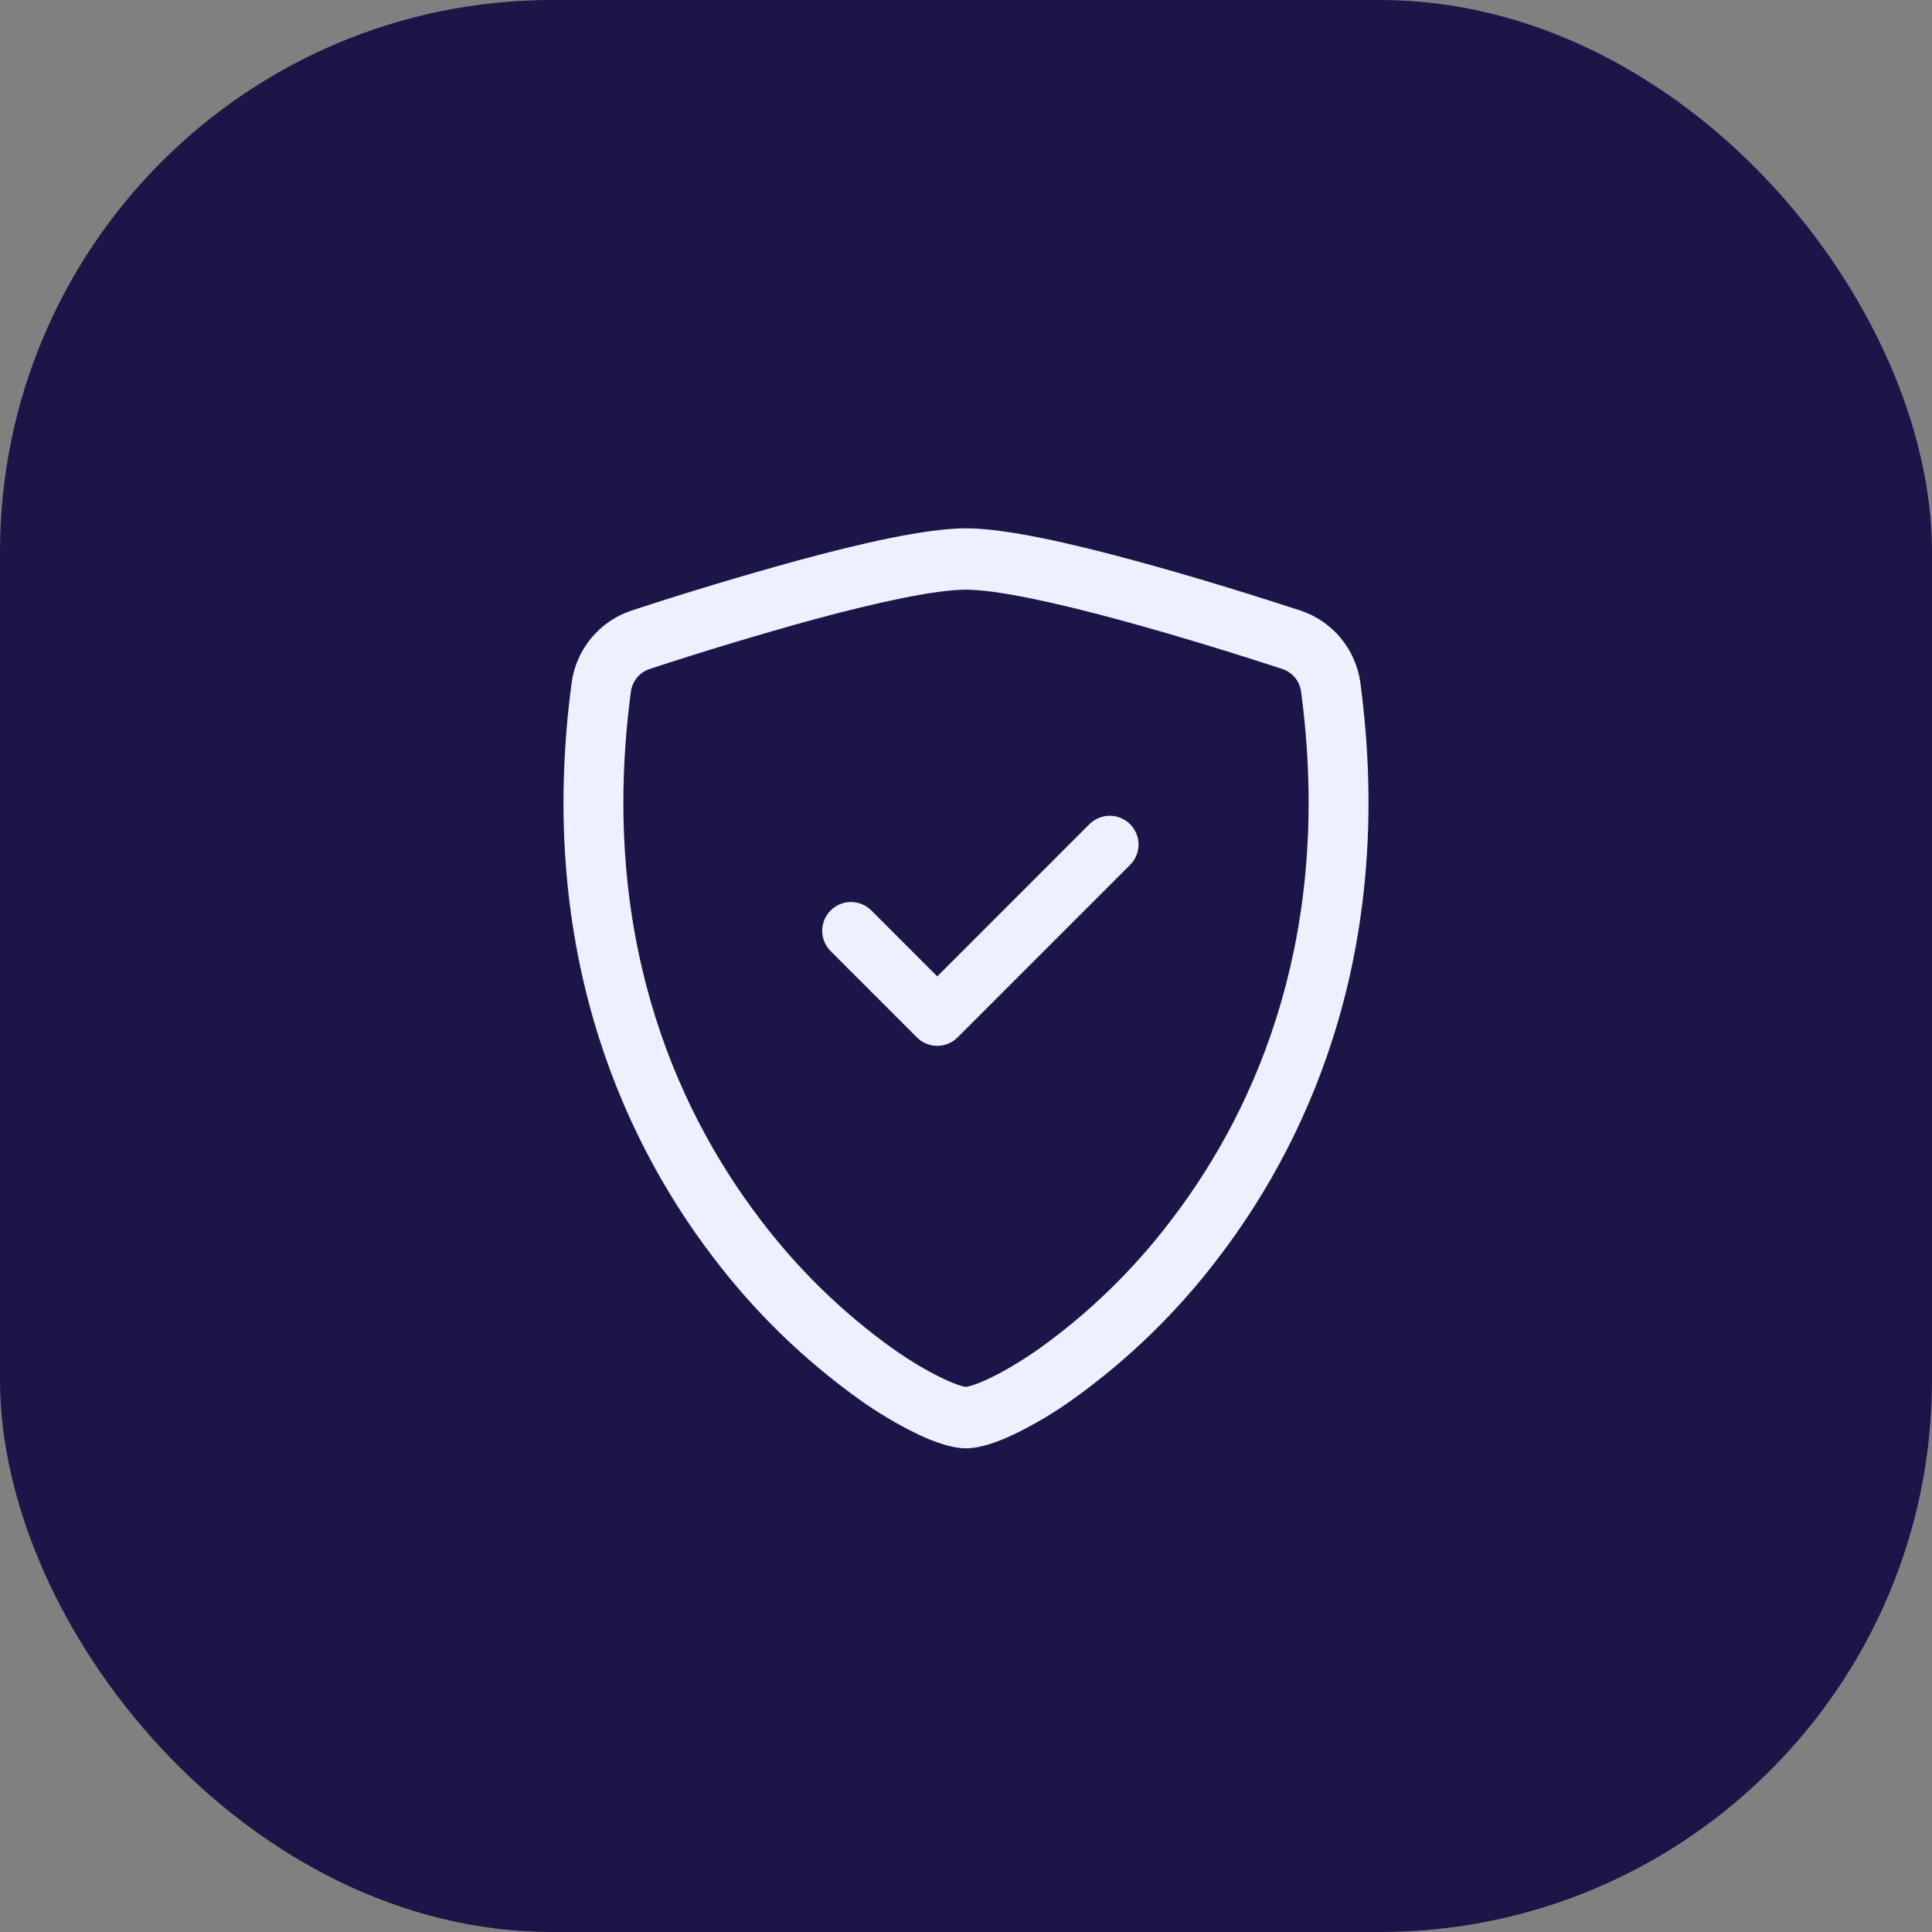 <svg xmlns="http://www.w3.org/2000/svg" width="42" height="42" viewBox="0 0 42 42" fill="none"><rect x="0" y="0" width="42" height="42" fill="#808080" stroke="none"/><rect width="42" height="42" rx="12" fill="#1B1548"></rect><g clip-path="url(#clip0_3354_1068)"><path d="M17.672 13.472C16.482 13.8 15.3 14.157 14.126 14.542C14.019 14.577 13.924 14.641 13.851 14.727C13.779 14.813 13.732 14.918 13.716 15.03C13.024 20.226 14.624 24.017 16.532 26.515C17.34 27.583 18.304 28.524 19.391 29.306C19.824 29.611 20.206 29.831 20.508 29.972C20.657 30.043 20.78 30.092 20.874 30.12C20.915 30.133 20.957 30.143 21 30.151C21.042 30.143 21.084 30.132 21.125 30.12C21.22 30.091 21.343 30.042 21.492 29.972C21.793 29.831 22.176 29.61 22.609 29.306C23.696 28.524 24.66 27.583 25.468 26.515C27.376 24.019 28.976 20.226 28.284 15.03C28.268 14.918 28.221 14.813 28.149 14.727C28.076 14.641 27.981 14.577 27.874 14.542C27.06 14.276 25.686 13.842 24.328 13.474C22.94 13.097 21.664 12.819 21 12.819C20.337 12.819 19.06 13.096 17.672 13.472ZM17.34 12.185C18.696 11.816 20.137 11.485 21 11.485C21.863 11.485 23.304 11.816 24.66 12.185C26.047 12.56 27.446 13.004 28.269 13.272C28.613 13.386 28.918 13.594 29.148 13.873C29.379 14.152 29.527 14.491 29.574 14.85C30.319 20.446 28.59 24.594 26.492 27.337C25.603 28.511 24.542 29.544 23.346 30.404C22.933 30.702 22.495 30.963 22.036 31.185C21.686 31.35 21.31 31.485 21 31.485C20.69 31.485 20.315 31.35 19.964 31.185C19.505 30.963 19.067 30.702 18.654 30.404C17.458 29.544 16.397 28.511 15.508 27.337C13.41 24.594 11.681 20.446 12.426 14.85C12.473 14.491 12.621 14.152 12.852 13.873C13.082 13.594 13.387 13.386 13.731 13.272C14.925 12.881 16.129 12.518 17.34 12.185Z" fill="#EDF0FF"></path><path d="M24.567 17.917C24.626 17.975 24.672 18.044 24.703 18.12C24.735 18.196 24.751 18.278 24.751 18.36C24.751 18.442 24.735 18.523 24.703 18.599C24.672 18.675 24.626 18.744 24.567 18.802L20.817 22.552C20.759 22.611 20.691 22.657 20.614 22.688C20.539 22.72 20.457 22.736 20.375 22.736C20.293 22.736 20.211 22.72 20.136 22.688C20.059 22.657 19.991 22.611 19.933 22.552L18.058 20.677C17.999 20.619 17.953 20.55 17.922 20.474C17.89 20.398 17.874 20.317 17.874 20.235C17.874 20.153 17.89 20.071 17.922 19.995C17.953 19.919 17.999 19.851 18.058 19.792C18.116 19.734 18.185 19.688 18.261 19.657C18.336 19.625 18.418 19.609 18.5 19.609C18.582 19.609 18.664 19.625 18.739 19.657C18.815 19.688 18.884 19.734 18.942 19.792L20.375 21.226L23.683 17.917C23.741 17.859 23.809 17.813 23.886 17.782C23.961 17.75 24.043 17.734 24.125 17.734C24.207 17.734 24.289 17.75 24.364 17.782C24.441 17.813 24.509 17.859 24.567 17.917Z" fill="#EDF0FF"></path></g><defs><clipPath id="clip0_3354_1068"><rect width="20" height="20" fill="white" transform="translate(11 11.485)"></rect></clipPath></defs></svg>